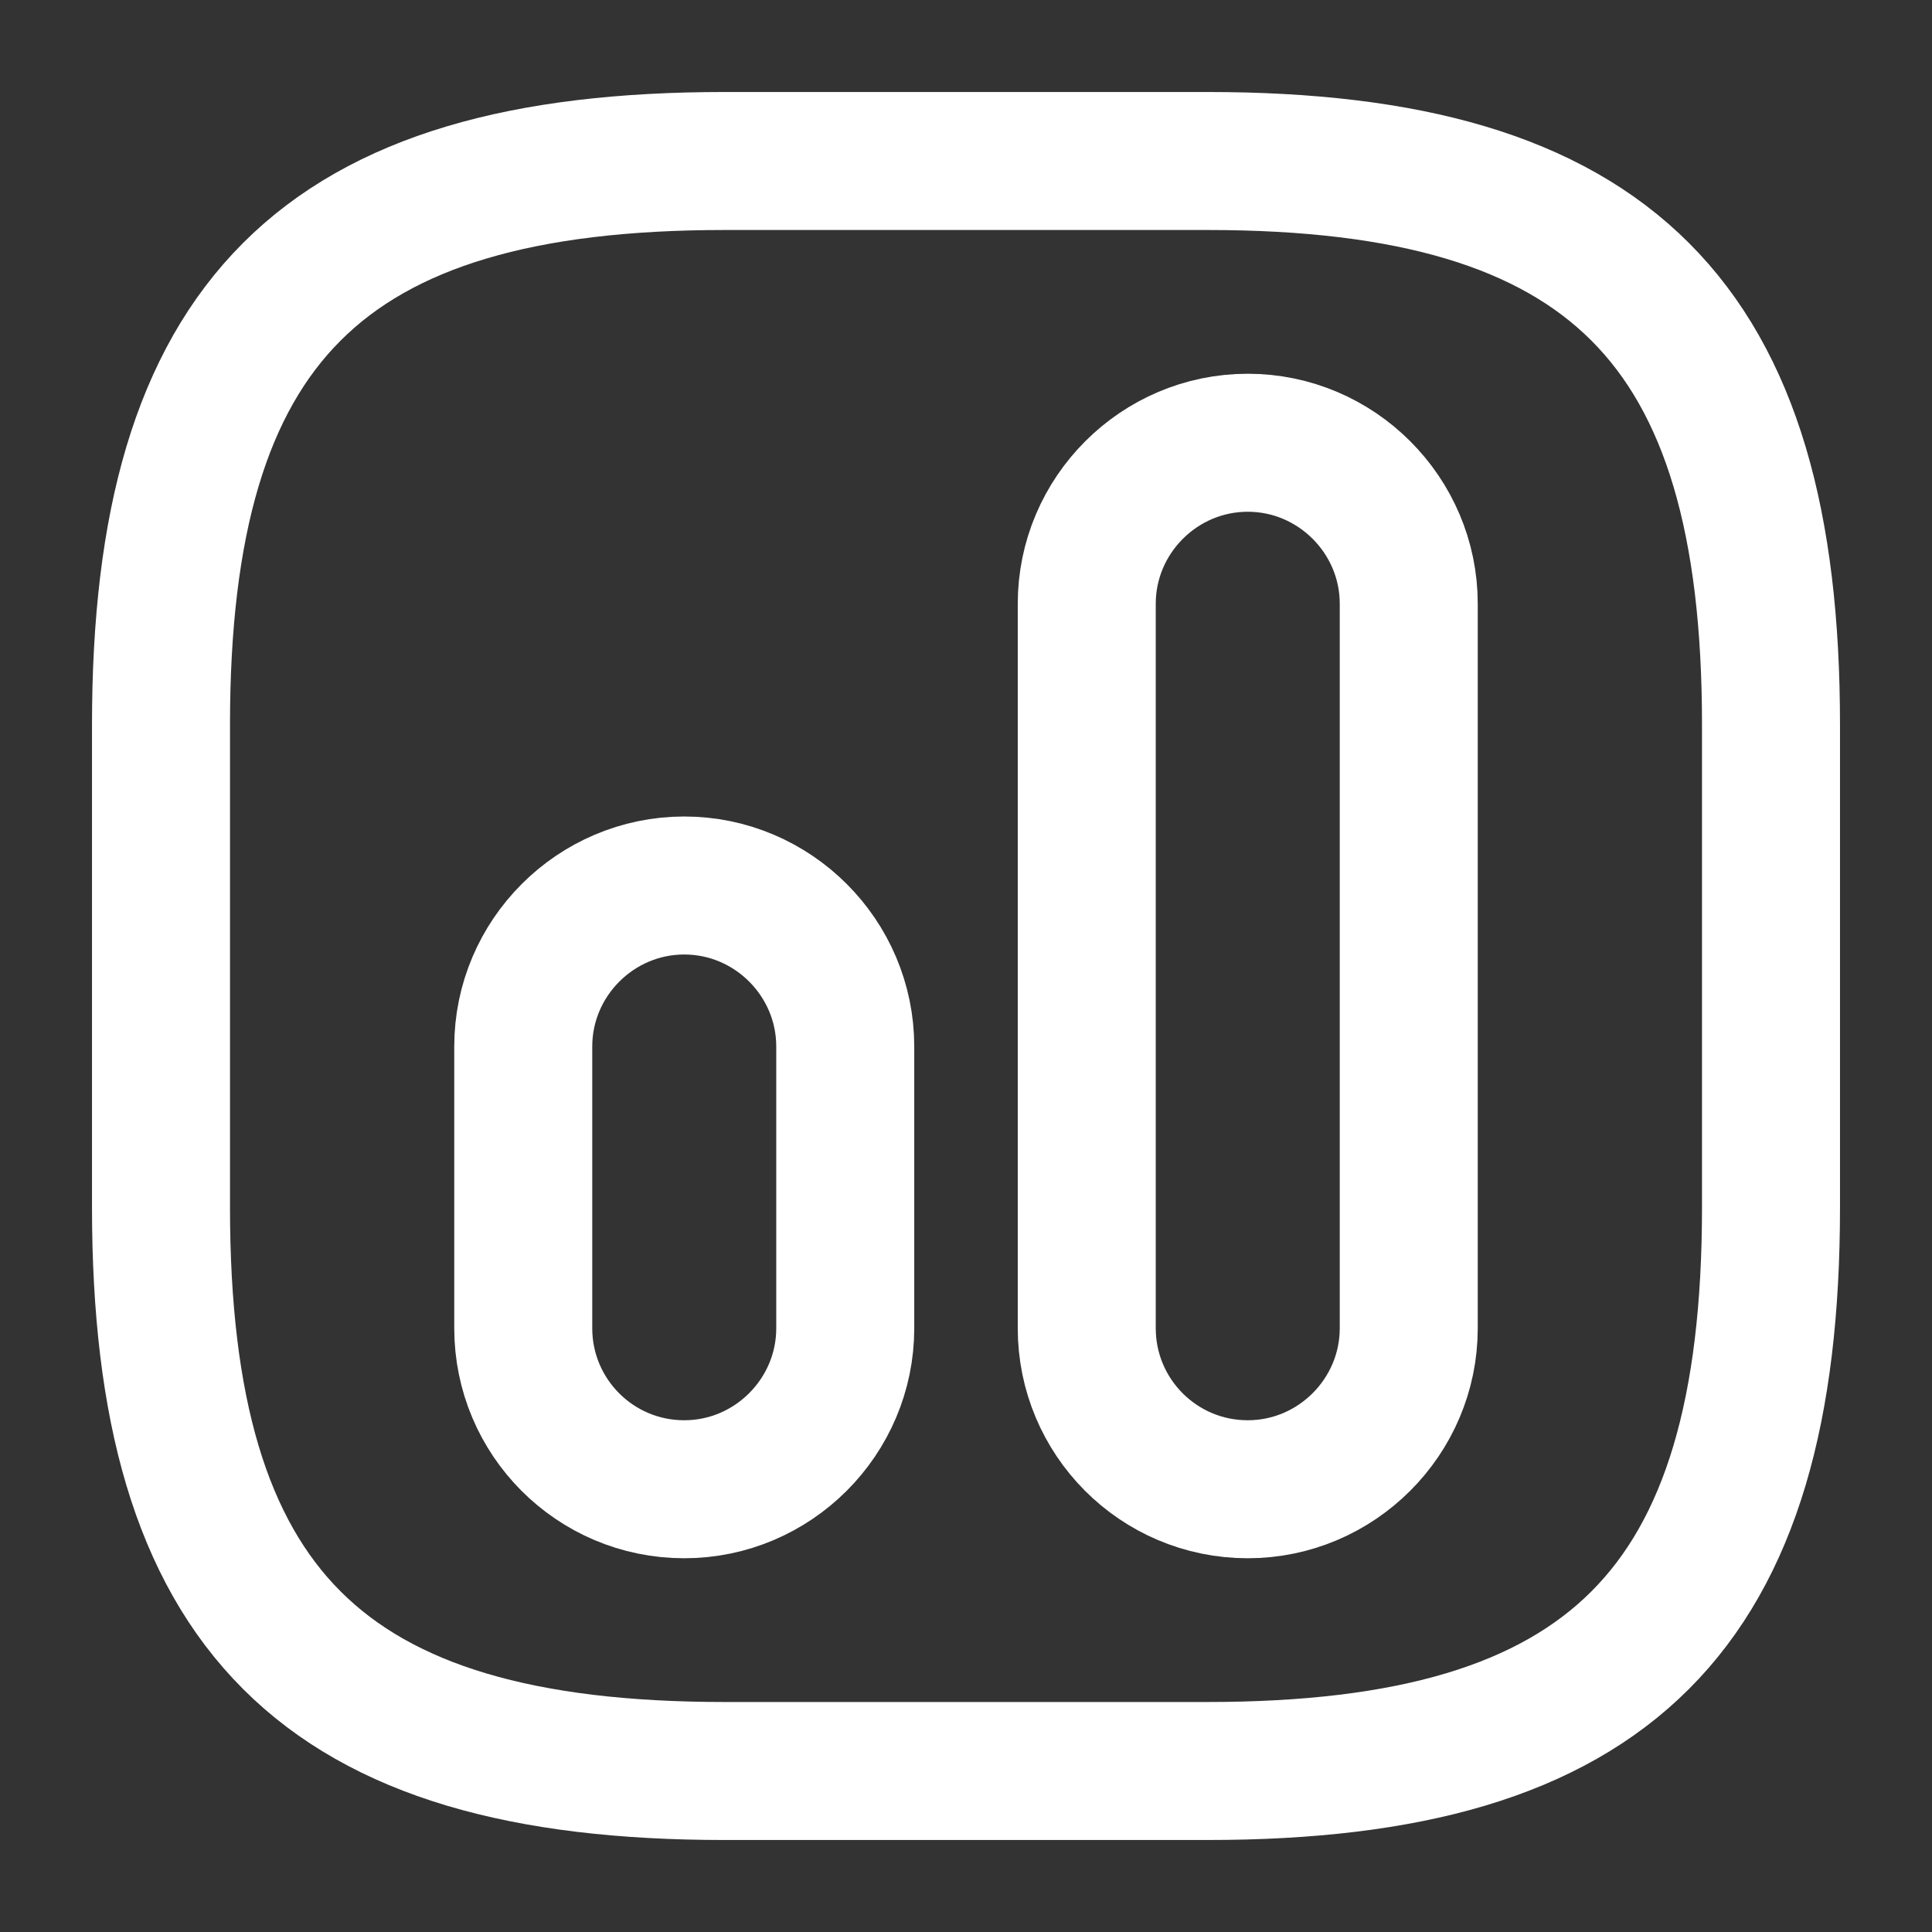<svg width="42" height="42" viewBox="0 0 42 42" fill="none" xmlns="http://www.w3.org/2000/svg">
<rect x="0" y="0" width="42" height="42" fill="#333333" stroke="none"/>
<path d="M15.75 38.5H26.25C35 38.5 38.5 35 38.5 26.25V15.75C38.5 7 35 3.5 26.25 3.5H15.75C7 3.5 3.5 7 3.5 15.75V26.25C3.5 35 7 38.5 15.75 38.5Z" stroke="white" stroke-width="3" stroke-linecap="round" stroke-linejoin="round"/>
<path d="M27.125 32.375C29.05 32.375 30.625 30.8 30.625 28.875V13.125C30.625 11.2 29.05 9.625 27.125 9.625C25.2 9.625 23.625 11.2 23.625 13.125V28.875C23.625 30.8 25.183 32.375 27.125 32.375Z" stroke="white" stroke-width="3" stroke-linecap="round" stroke-linejoin="round"/>
<path d="M14.875 32.375C16.8 32.375 18.375 30.8 18.375 28.875V22.75C18.375 20.825 16.8 19.25 14.875 19.25C12.95 19.25 11.375 20.825 11.375 22.75V28.875C11.375 30.8 12.932 32.375 14.875 32.375Z" stroke="white" stroke-width="3" stroke-linecap="round" stroke-linejoin="round"/>
</svg>
